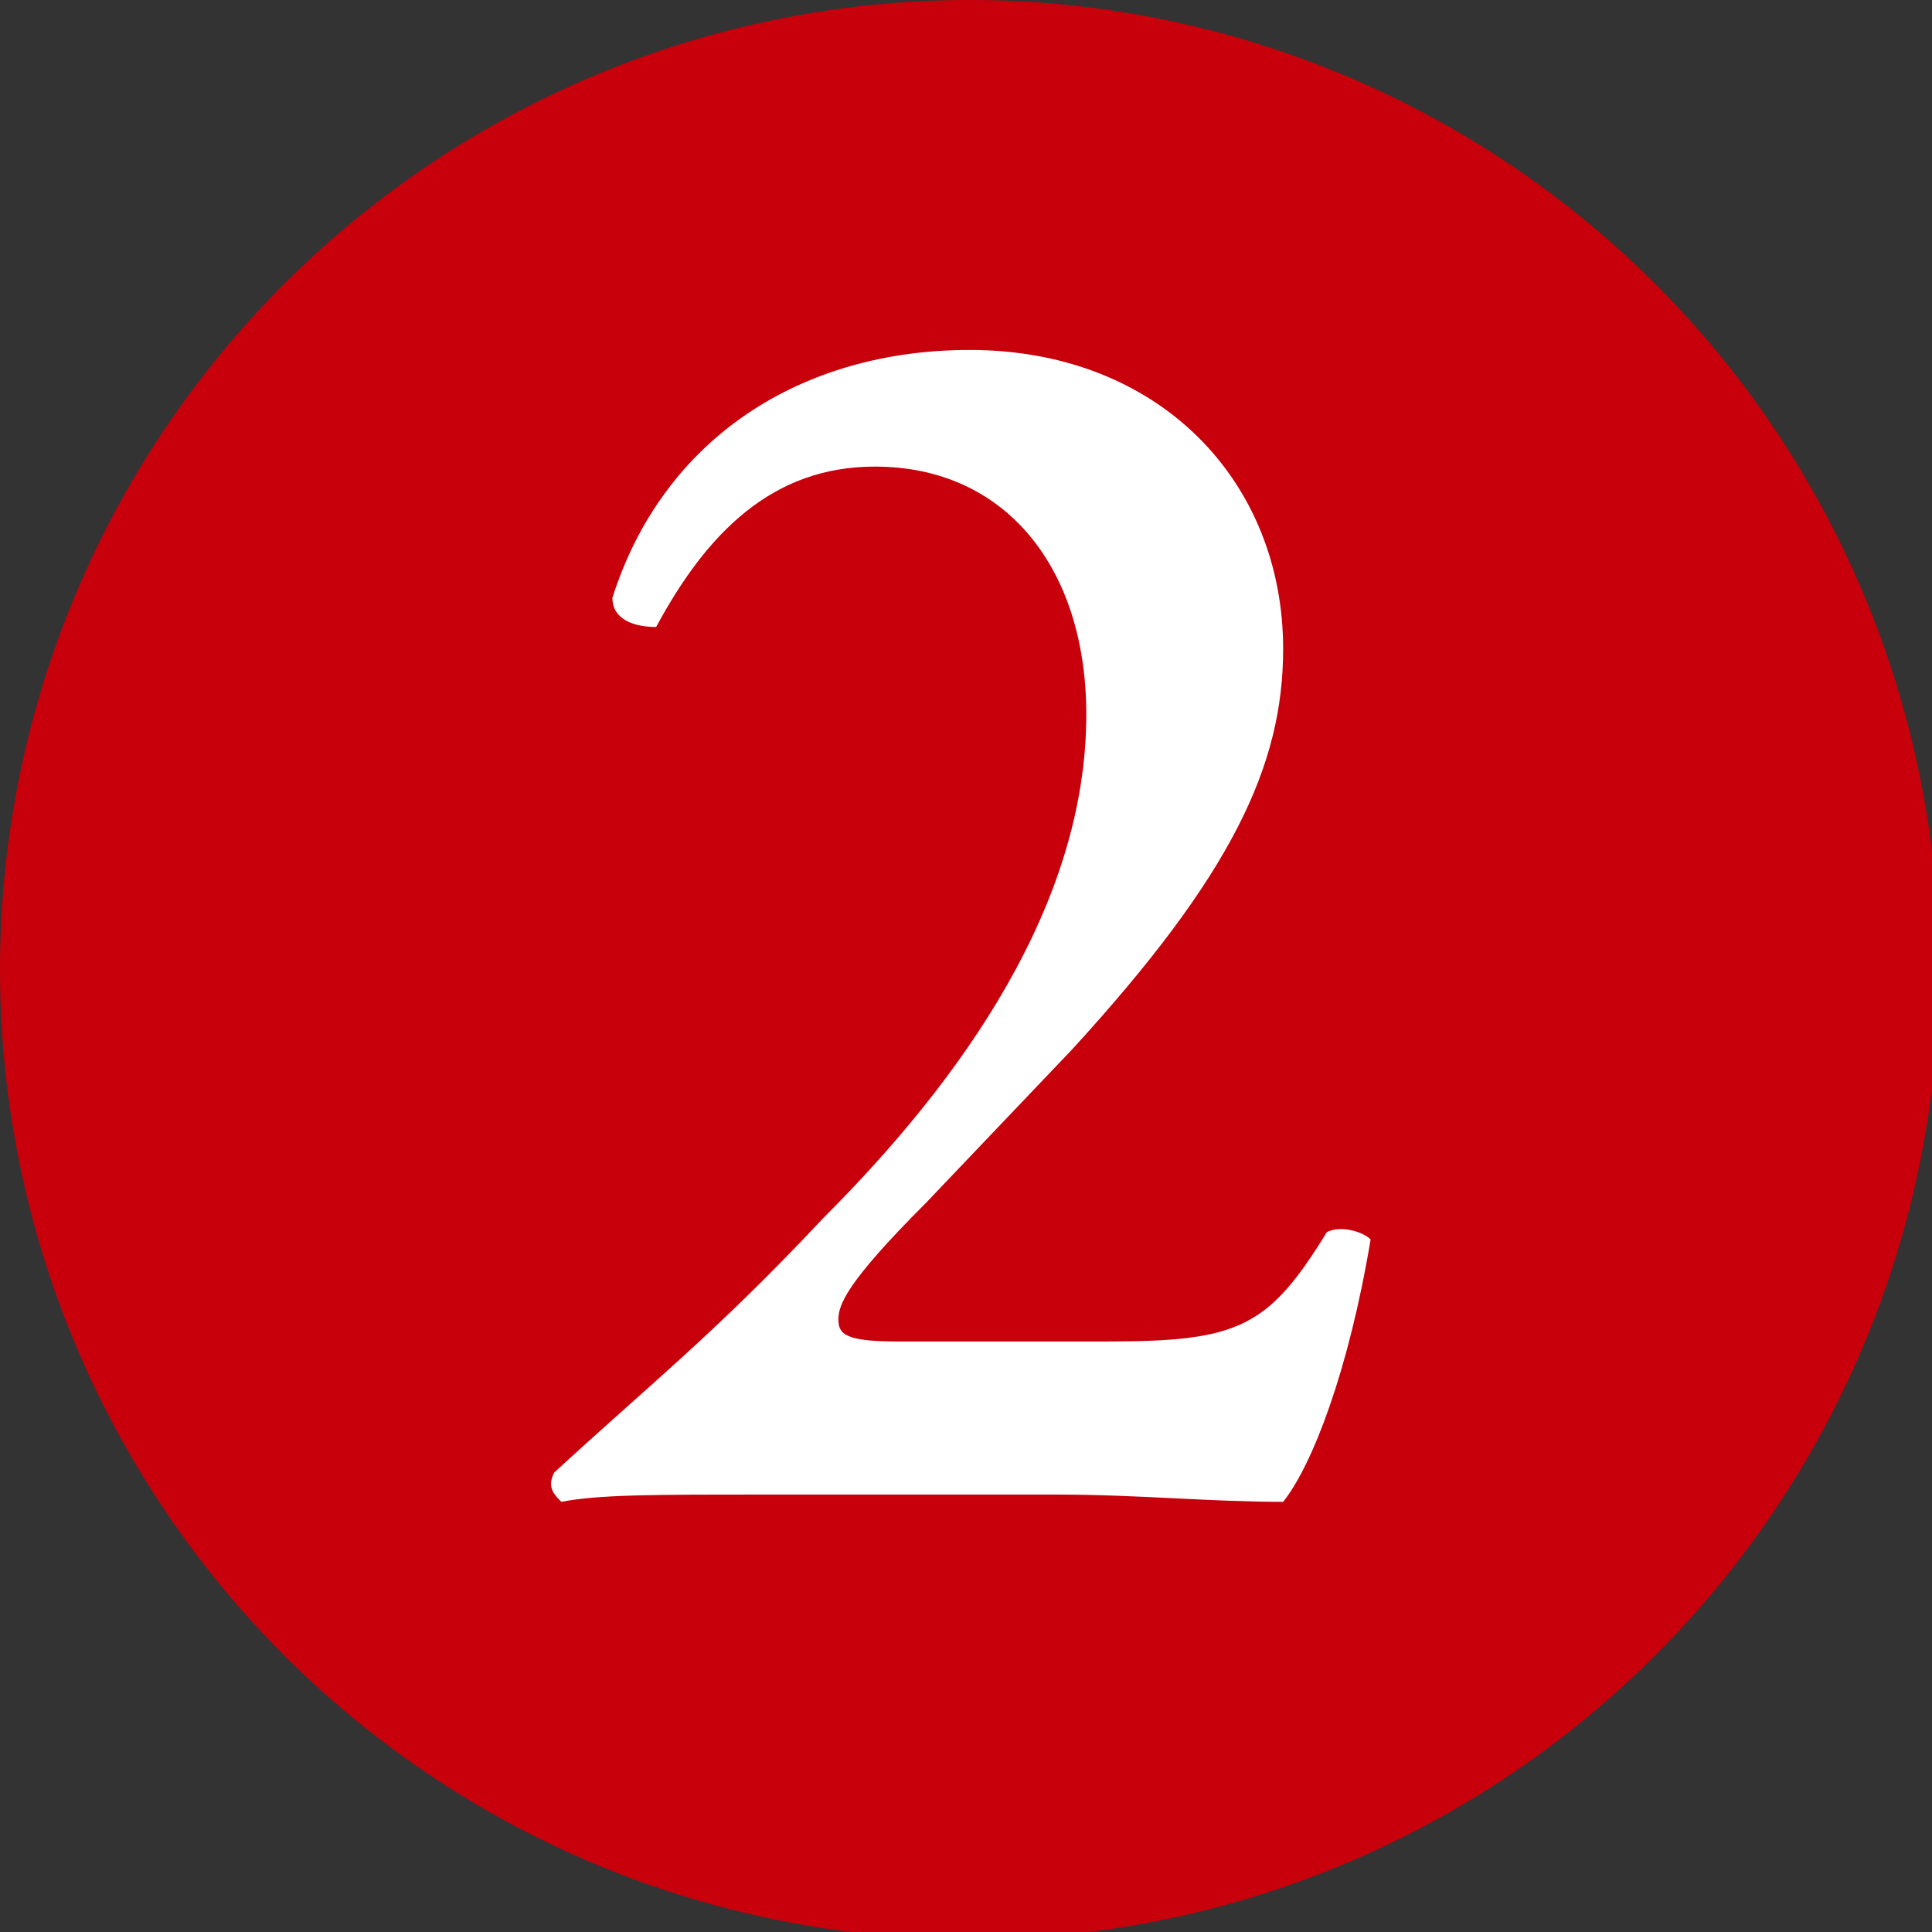 <?xml version="1.0" encoding="utf-8"?>
<!-- Generator: Adobe Illustrator 21.0.0, SVG Export Plug-In . SVG Version: 6.00 Build 0)  -->
<svg version="1.1" id="レイヤー_1" xmlns="http://www.w3.org/2000/svg" xmlns:xlink="http://www.w3.org/1999/xlink" x="0px"
	 y="0px" viewBox="0 0 26.5 26.5" style="enable-background:new 0 0 26.5 26.5;" xml:space="preserve">
<rect x="0" y="0" width="26.5" height="26.5" fill="#333333" stroke="none"/>
<style type="text/css">
	.st0{fill:#C7000B;}
	.st1{fill:#FFFFFF;}
</style>
<circle id="XMLID_227_" class="st0" cx="13.3" cy="13.3" r="13.3"/>
<g>
	<g>
		<path class="st1" d="M15.2,18.4c1.8,0,2.2-0.2,3-1.5c0.2-0.1,0.5,0,0.6,0.1c-0.3,1.8-0.8,3.1-1.2,3.6c-1,0-2-0.1-3.1-0.1h-4.1
			c-1.4,0-2.2,0-2.7,0.1c-0.1-0.1-0.2-0.2-0.1-0.4c1.3-1.2,2.2-1.9,3.7-3.5c1.9-1.9,3.6-4.3,3.6-6.9c0-2-1.1-3.4-2.9-3.4
			c-1.4,0-2.3,0.9-3,2.2c-0.3,0-0.6-0.1-0.6-0.4C9.1,6,11,4.8,13.3,4.8c2.6,0,4.3,1.8,4.3,4.1c0,1.6-0.7,3.1-2.9,5.5l-2,2.1
			c-1.1,1.1-1.2,1.4-1.2,1.6c0,0.2,0.1,0.3,0.8,0.3H15.2z"/>
	</g>
</g>
</svg>
